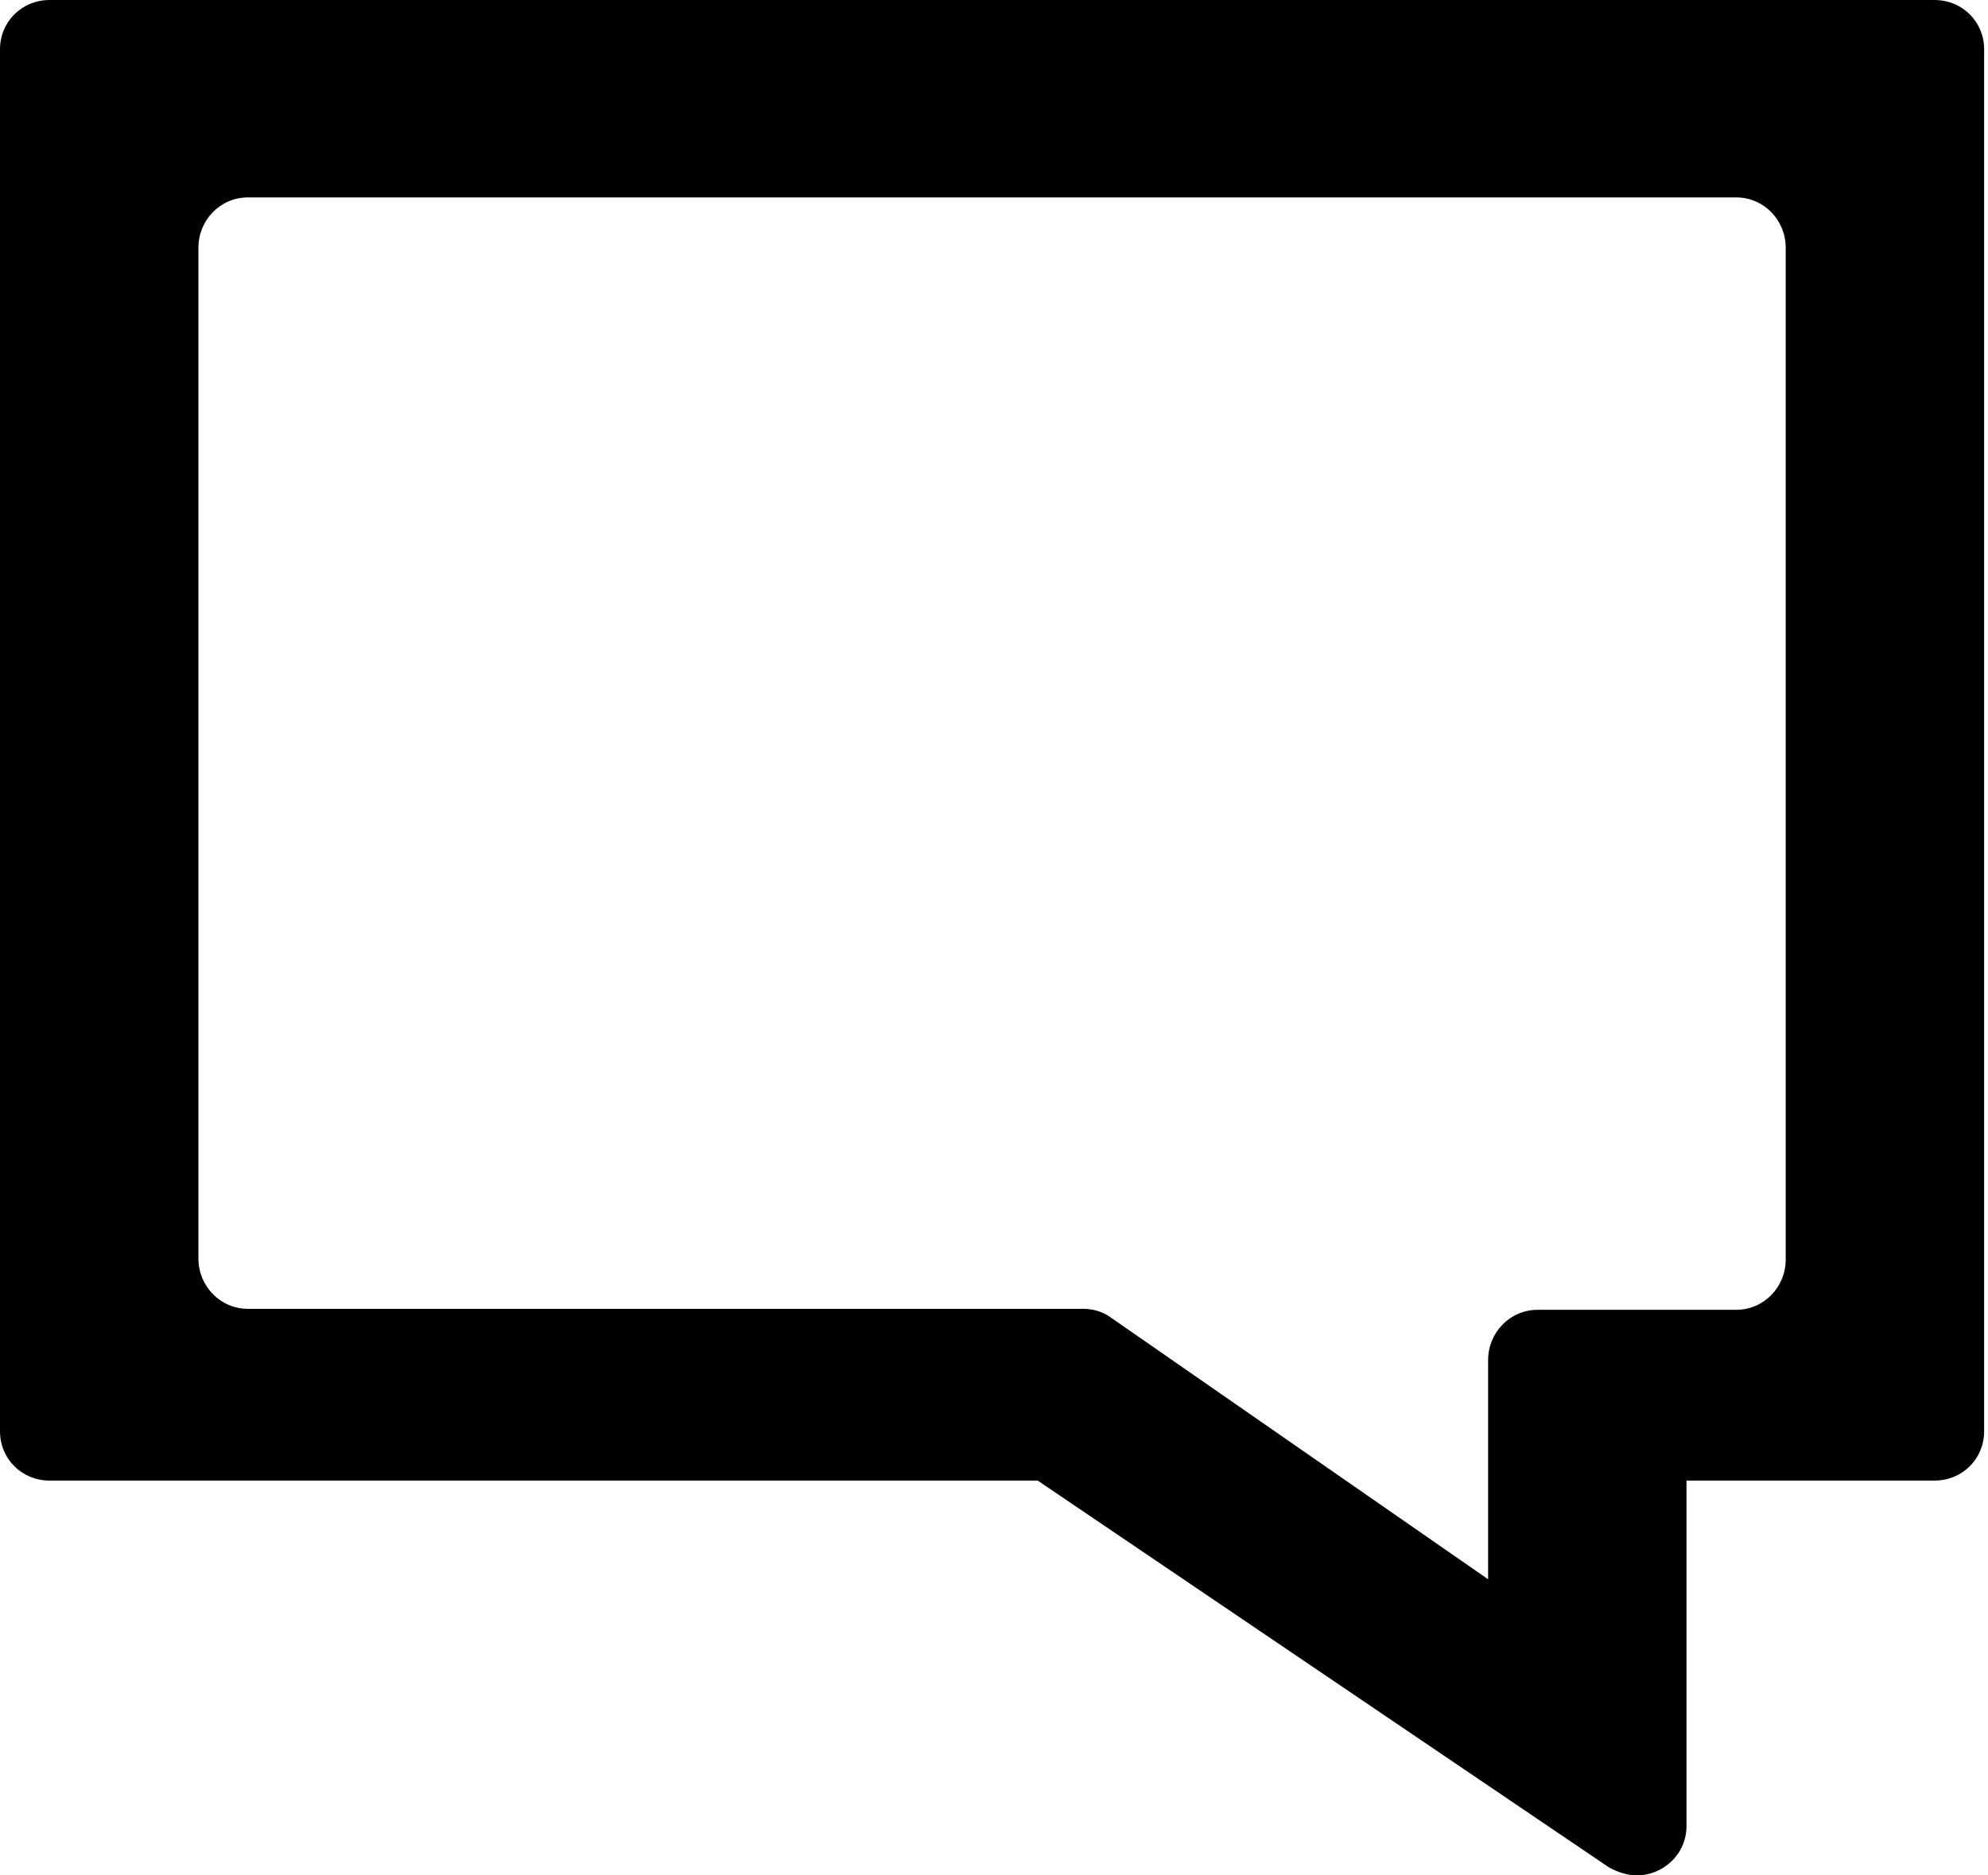 <svg xmlns="http://www.w3.org/2000/svg" fill="none" viewBox="0 0 53 50" height="50" width="53">
<g clip-path="url(#clip0_2505_1467)">
<path fill="black" d="M46.285 5.263H6.612C5.872 5.263 5.29 5.868 5.29 6.605V33.553C5.29 34.289 5.872 34.895 6.612 34.895H28.882C29.146 34.895 29.411 34.974 29.622 35.132L39.673 42.105V36.263C39.673 35.526 40.255 34.921 40.995 34.921H46.285C47.025 34.921 47.607 34.316 47.607 33.579V6.605C47.607 5.868 47.025 5.263 46.285 5.263ZM51.574 0C52.315 0 52.897 0.579 52.897 1.316V38.158C52.897 38.895 52.315 39.474 51.574 39.474H44.962V48.684C44.962 49.447 44.327 50 43.64 50C43.402 50 43.137 49.921 42.899 49.789L27.665 39.474H1.322C0.582 39.474 0 38.895 0 38.158V1.316C0 0.579 0.582 0 1.322 0H51.574Z"></path>
</g>
<defs>
<clipPath id="clip0_2505_1467">
<rect fill="white" height="50" width="53"></rect>
</clipPath>
</defs>
</svg>
